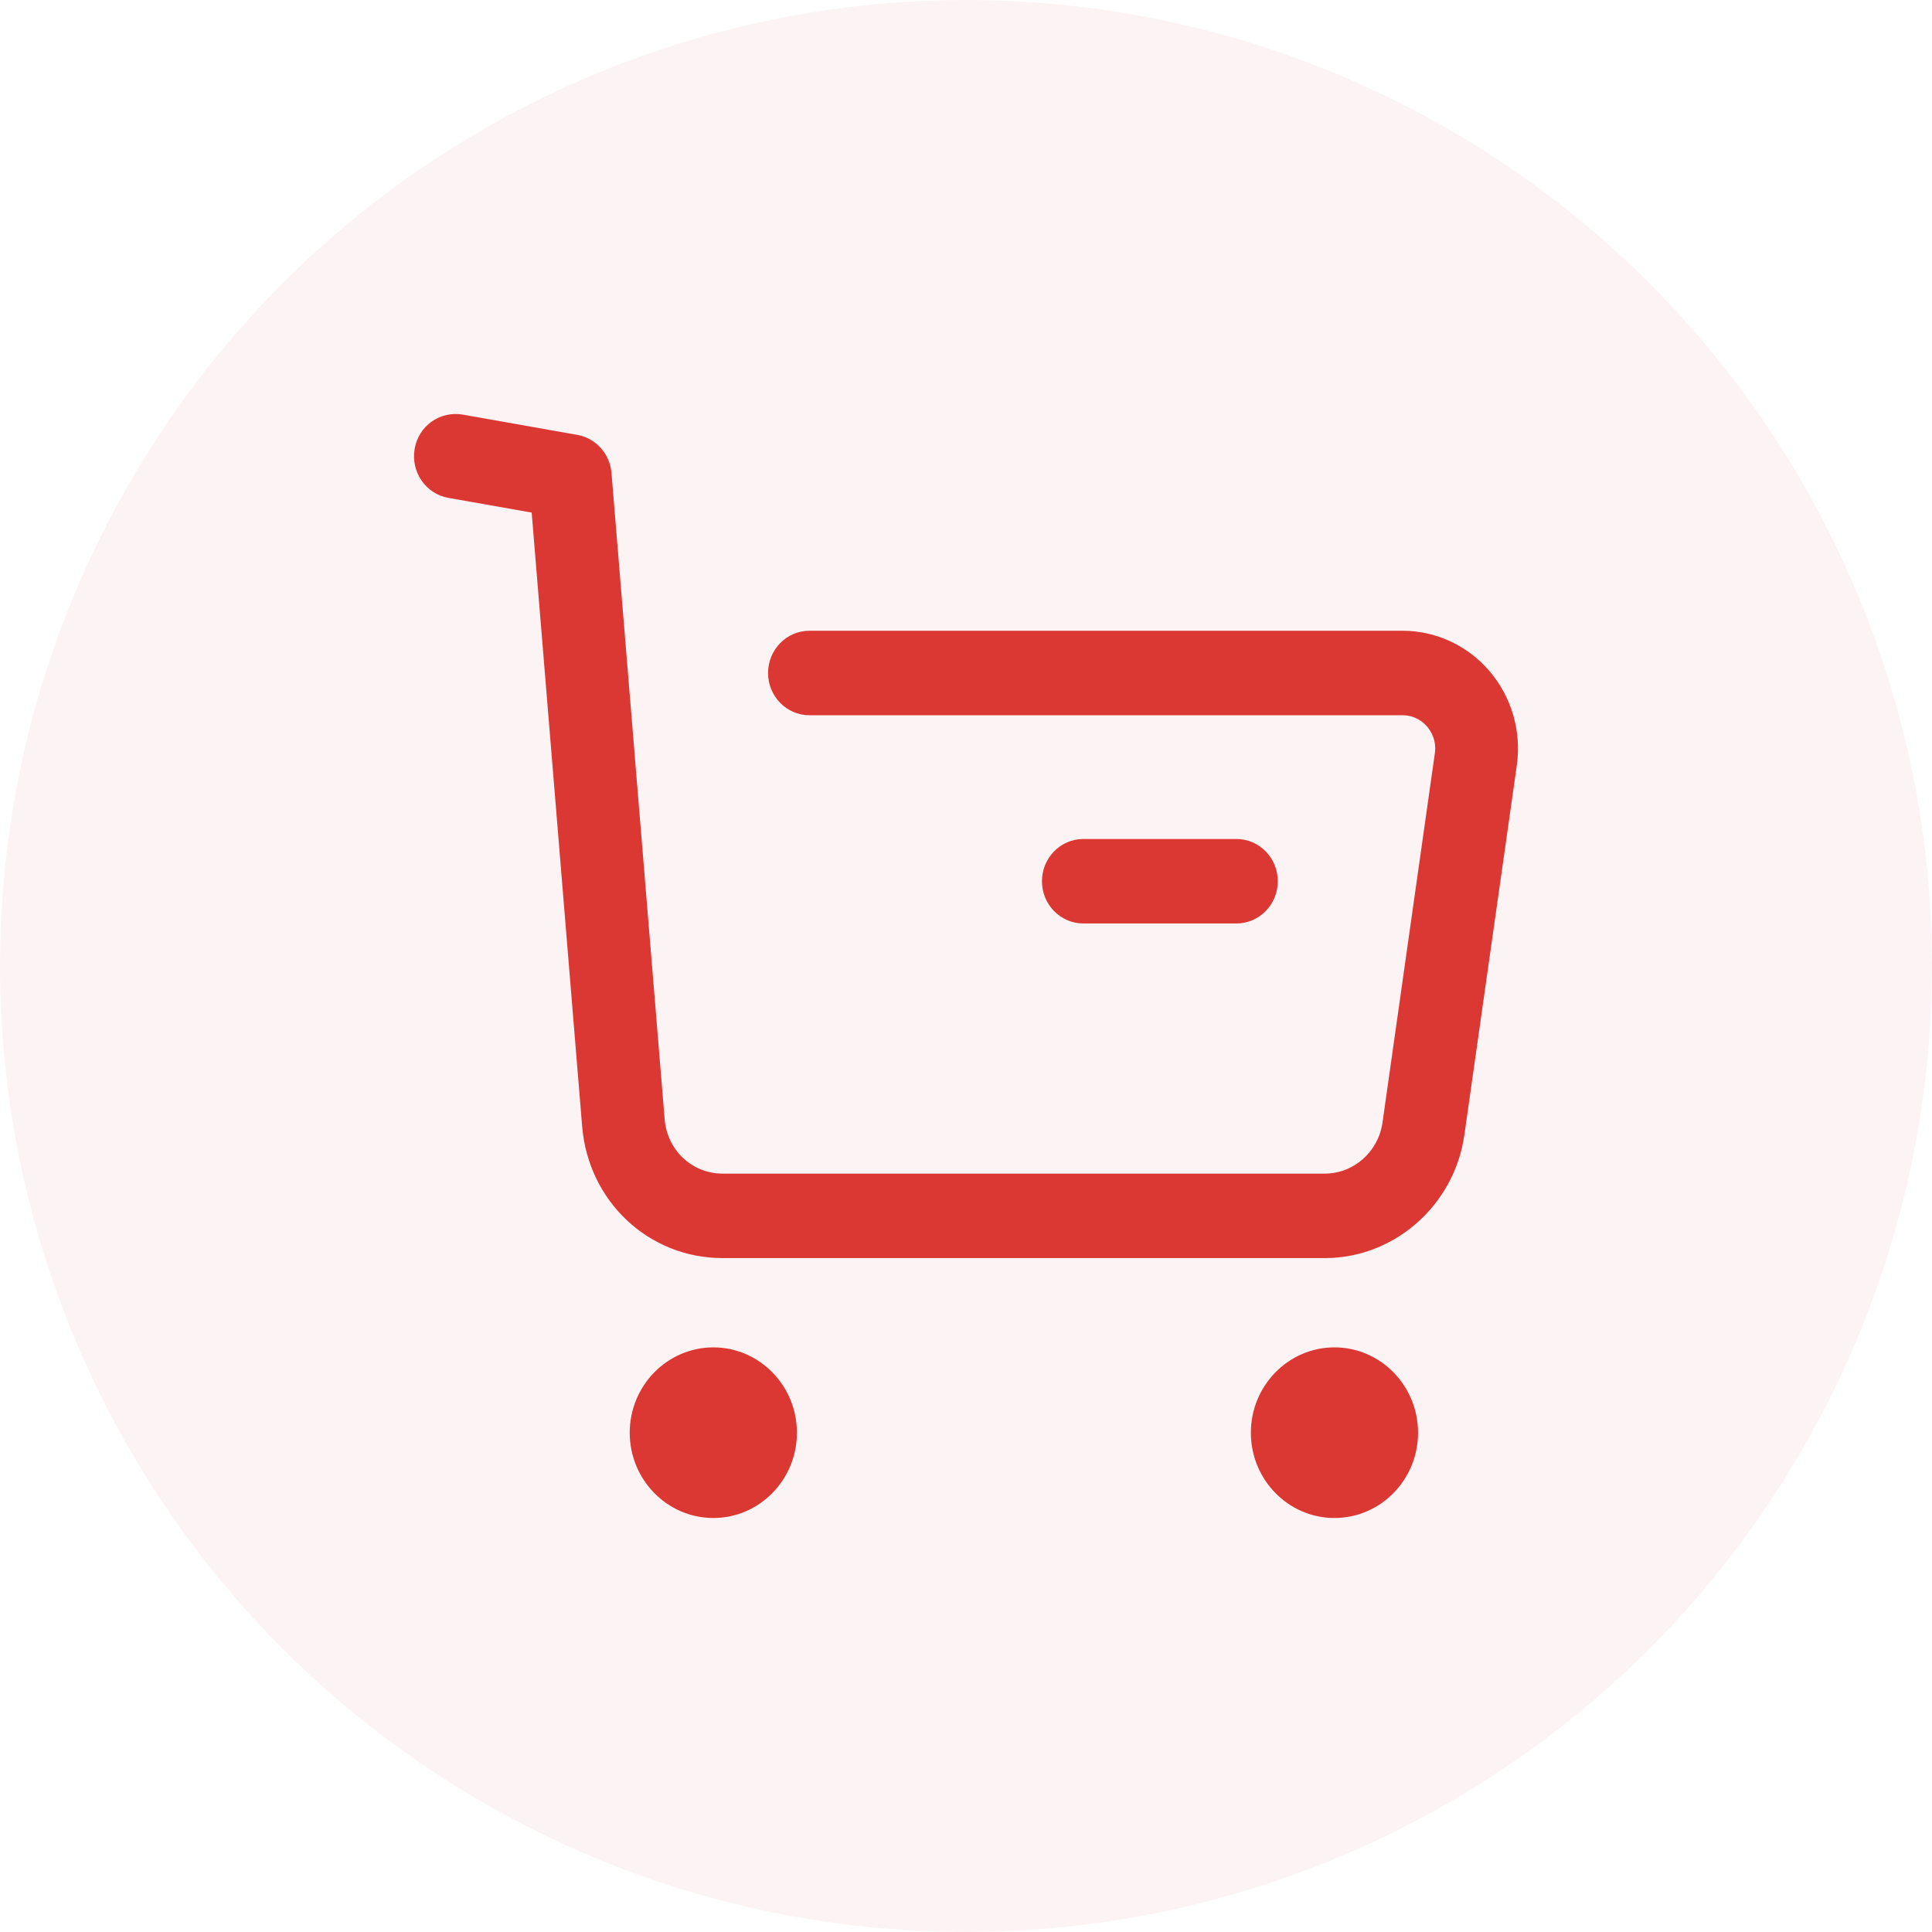 <?xml version="1.0" encoding="UTF-8"?> <svg xmlns="http://www.w3.org/2000/svg" width="70" height="70" viewBox="0 0 70 70" fill="none"> <circle cx="35" cy="35" r="35" fill="#C41616" fill-opacity="0.05"></circle> <path d="M25.846 48.818C27.516 48.818 28.874 50.206 28.874 51.91C28.874 53.614 27.516 55 25.846 55C24.176 55 22.816 53.614 22.816 51.91C22.816 50.206 24.176 48.818 25.846 48.818ZM48.349 48.818C50.019 48.818 51.379 50.206 51.379 51.91C51.379 53.614 50.019 55 48.349 55C46.679 55 45.321 53.614 45.321 51.91C45.321 50.206 46.679 48.818 48.349 48.818ZM16.551 15.001L16.756 15.02L20.918 15.757C21.59 15.875 22.1 16.445 22.156 17.139L24.082 40.552C24.174 41.675 25.076 42.522 26.182 42.522H48.003C49.043 42.522 49.939 41.73 50.089 40.681L51.987 27.294C52.055 26.821 51.843 26.488 51.711 26.331C51.579 26.176 51.287 25.915 50.817 25.915H29.328C28.5 25.915 27.828 25.229 27.828 24.384C27.828 23.539 28.5 22.853 29.328 22.853H50.817C52.031 22.853 53.185 23.392 53.979 24.329C54.773 25.266 55.131 26.505 54.957 27.733L53.057 41.12C52.697 43.665 50.525 45.583 48.003 45.583H26.182C23.504 45.583 21.316 43.53 21.092 40.807L19.264 18.572L16.244 18.039C15.428 17.894 14.882 17.102 15.022 16.269C15.162 15.435 15.93 14.886 16.756 15.02L16.551 15.001ZM44.797 30.398C45.626 30.398 46.297 31.084 46.297 31.929C46.297 32.773 45.626 33.459 44.797 33.459H39.252C38.422 33.459 37.752 32.773 37.752 31.929C37.752 31.084 38.422 30.398 39.252 30.398H44.797Z" fill="#DB3833"></path> </svg> 